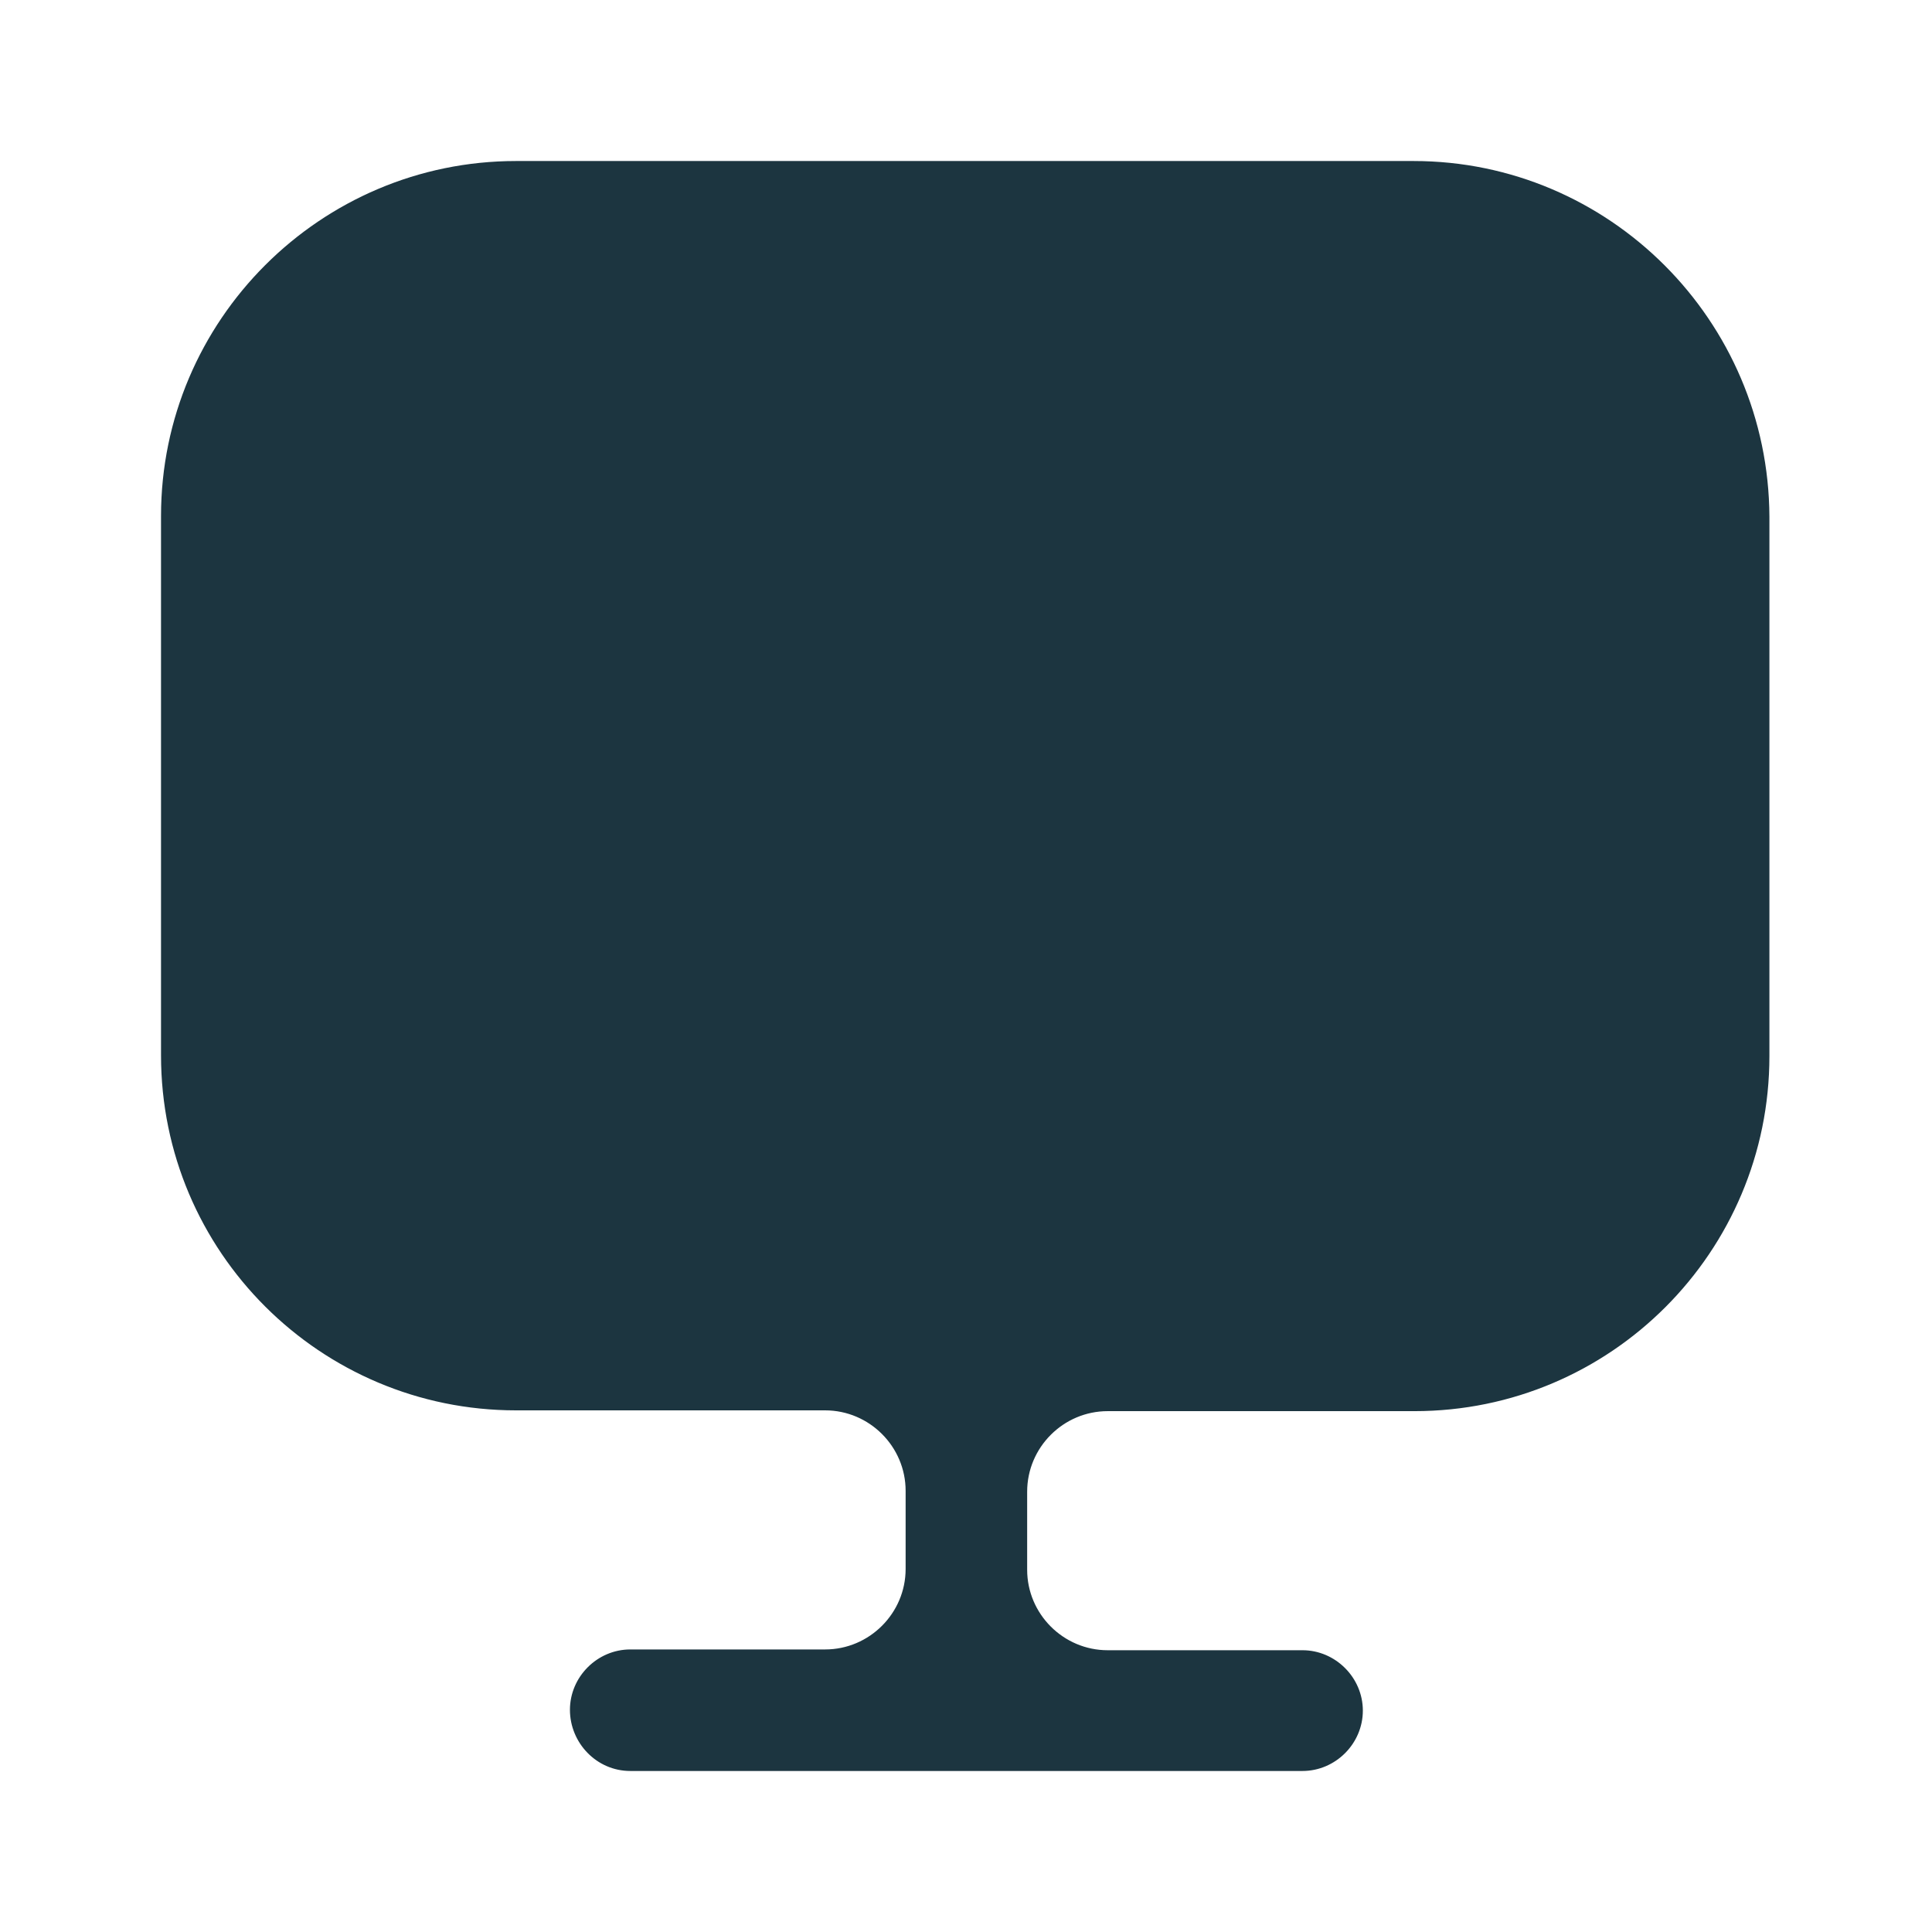 <svg width="32" height="32" viewBox="0 0 32 32" fill="none" xmlns="http://www.w3.org/2000/svg">
<path d="M23.413 2.667H8.547C5.307 2.667 2.667 5.307 2.667 8.547V17.213V17.48C2.667 20.733 5.307 23.36 8.547 23.36H13.667C14.4 23.36 15 23.96 15 24.693V25.987C15 26.72 14.4 27.32 13.667 27.32H10.44C9.893 27.32 9.44 27.773 9.44 28.32C9.44 28.867 9.88 29.333 10.44 29.333H21.573C22.12 29.333 22.573 28.88 22.573 28.333C22.573 27.787 22.12 27.333 21.573 27.333H18.347C17.613 27.333 17.013 26.733 17.013 26V24.707C17.013 23.973 17.613 23.373 18.347 23.373H23.427C26.68 23.373 29.307 20.733 29.307 17.493V17.227V8.56C29.293 5.307 26.653 2.667 23.413 2.667Z" fill="#1C3540"/>
</svg>
